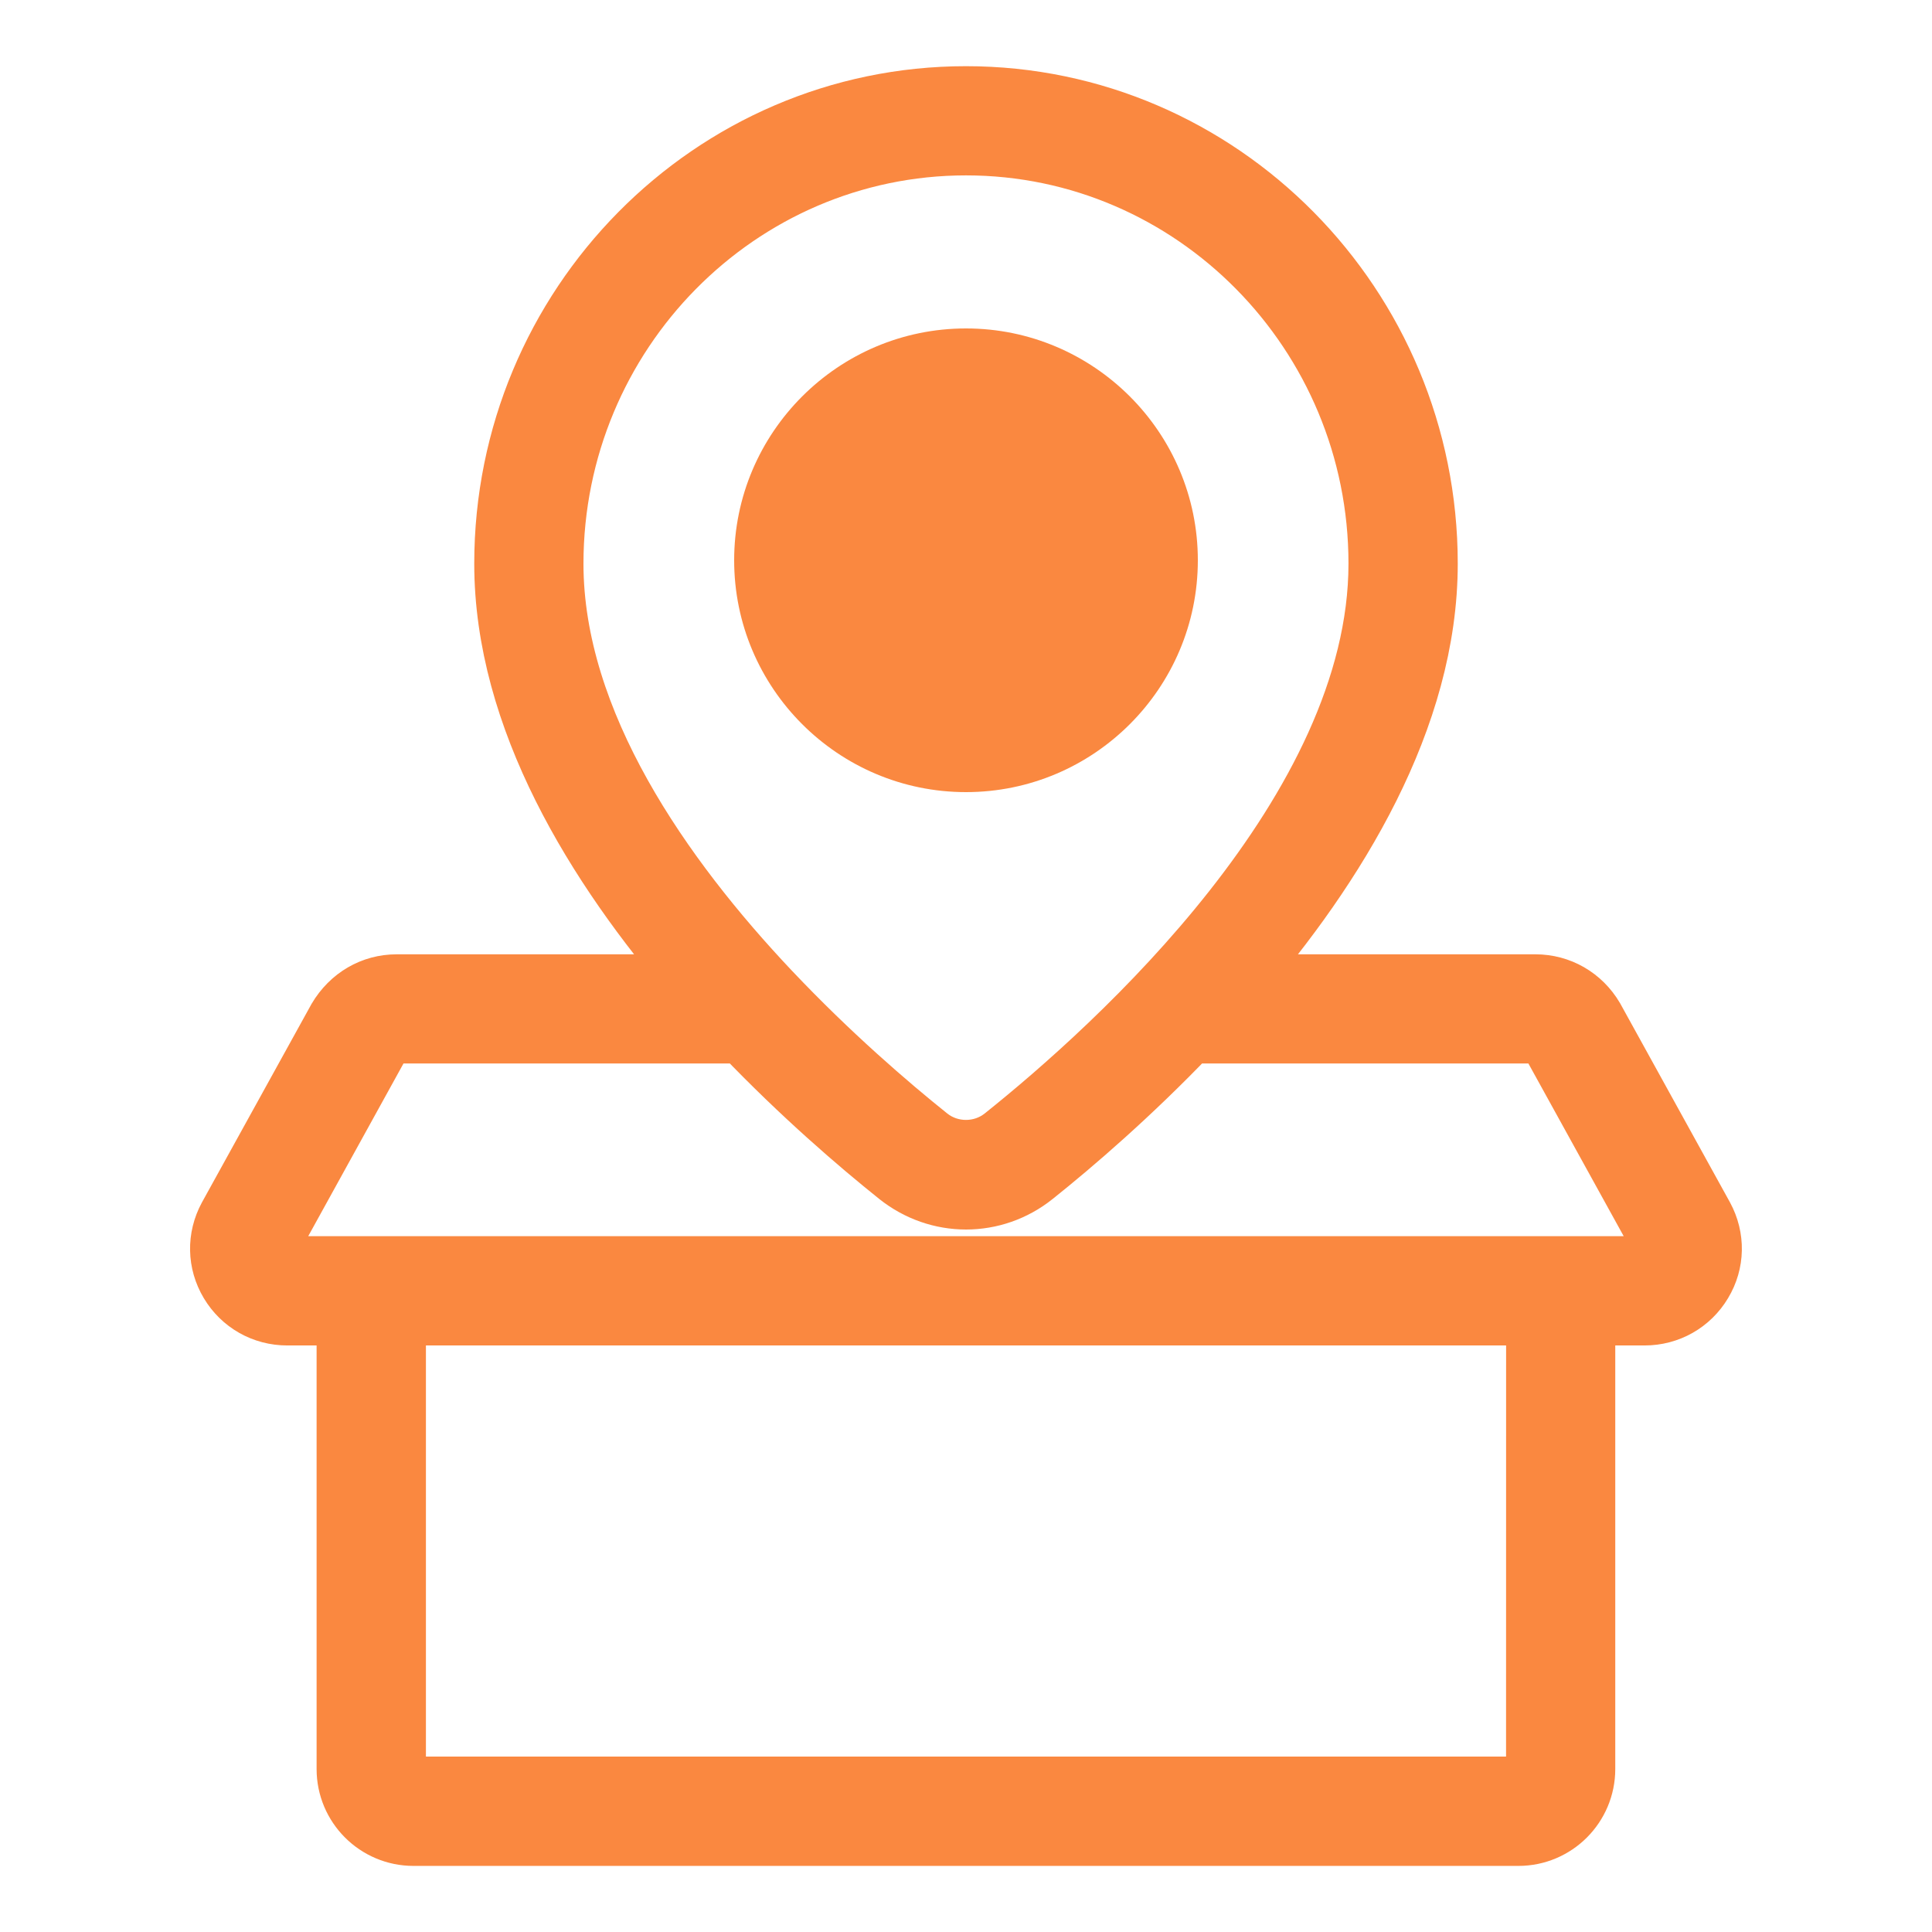 <?xml version="1.0" encoding="UTF-8"?> <svg xmlns="http://www.w3.org/2000/svg" viewBox="0 0 100.00 100.00" data-guides="{&quot;vertical&quot;:[],&quot;horizontal&quot;:[]}"><defs></defs><path fill="#fa8840" stroke="#fa8840" fill-opacity="1" stroke-width="3" stroke-opacity="1" color="rgb(51, 51, 51)" fill-rule="evenodd" id="tSvg18931d0ca89" title="Path 1" d="M88.227 62.953C86.335 59.525 84.443 56.096 82.551 52.668C81.895 51.555 80.743 50.895 79.473 50.895C74.318 50.895 69.163 50.895 64.008 50.895C69.203 44.887 73.953 37.204 73.953 29.172C73.953 15.801 63.211 4.926 50 4.926C36.789 4.926 26.047 15.801 26.047 29.172C26.047 37.203 30.797 44.883 35.993 50.895C30.839 50.895 25.685 50.895 20.532 50.895C19.258 50.895 18.11 51.559 17.43 52.703C15.542 56.123 13.654 59.542 11.766 62.961C11.172 64.059 11.196 65.352 11.836 66.422C12.477 67.496 13.61 68.141 14.871 68.141C15.877 68.141 16.882 68.141 17.887 68.141C17.887 75.948 17.887 83.756 17.887 91.563C17.887 93.504 19.461 95.079 21.403 95.079C40.465 95.079 59.528 95.079 78.591 95.079C80.532 95.079 82.106 93.504 82.106 91.563C82.106 83.756 82.106 75.948 82.106 68.141C83.112 68.141 84.117 68.141 85.122 68.141C86.38 68.141 87.516 67.496 88.157 66.422C88.802 65.352 88.825 64.055 88.227 62.953ZM50 7.578C61.742 7.578 71.297 17.265 71.297 29.172C71.297 41.934 57.731 54.149 51.899 58.809C50.794 59.688 49.196 59.684 48.098 58.809C46.028 57.153 42.981 54.532 39.911 51.286C39.908 51.283 39.906 51.28 39.903 51.278C34.333 45.383 28.7 37.395 28.7 29.173C28.704 17.263 38.258 7.579 50 7.578ZM79.453 91.562C79.453 92.027 79.058 92.421 78.594 92.421C59.531 92.421 40.468 92.421 21.406 92.421C20.941 92.421 20.546 92.027 20.546 91.562C20.546 83.755 20.546 75.947 20.546 68.14C40.183 68.14 59.82 68.14 79.456 68.14C79.456 75.947 79.456 83.755 79.453 91.562ZM85.875 65.066C85.801 65.191 85.578 65.484 85.125 65.484C61.708 65.484 38.292 65.484 14.875 65.484C14.422 65.484 14.199 65.191 14.125 65.066C14.051 64.941 13.898 64.609 14.101 64.238C15.98 60.831 17.859 57.425 19.738 54.019C19.914 53.722 20.211 53.546 20.531 53.546C26.492 53.546 32.453 53.546 38.414 53.546C41.438 56.706 44.395 59.245 46.441 60.882C47.488 61.718 48.746 62.14 50 62.14C51.254 62.14 52.508 61.722 53.555 60.882C55.602 59.249 58.559 56.702 61.582 53.546C67.543 53.546 73.504 53.546 79.465 53.546C79.785 53.546 80.082 53.726 80.239 53.988C82.123 57.402 84.007 60.816 85.891 64.23C86.102 64.609 85.949 64.941 85.875 65.066Z"></path><path fill="#fa8840" stroke="#fa8840" fill-opacity="1" stroke-width="0" stroke-opacity="1" color="rgb(51, 51, 51)" fill-rule="evenodd" id="tSvg144750b042" title="Path 2" d="M50 41C56.619 41 62 35.615 62 29C62 22.385 56.615 17 50 17C43.385 17 38 22.385 38 29C38 35.615 43.382 41 50 41Z" style=""></path></svg> 